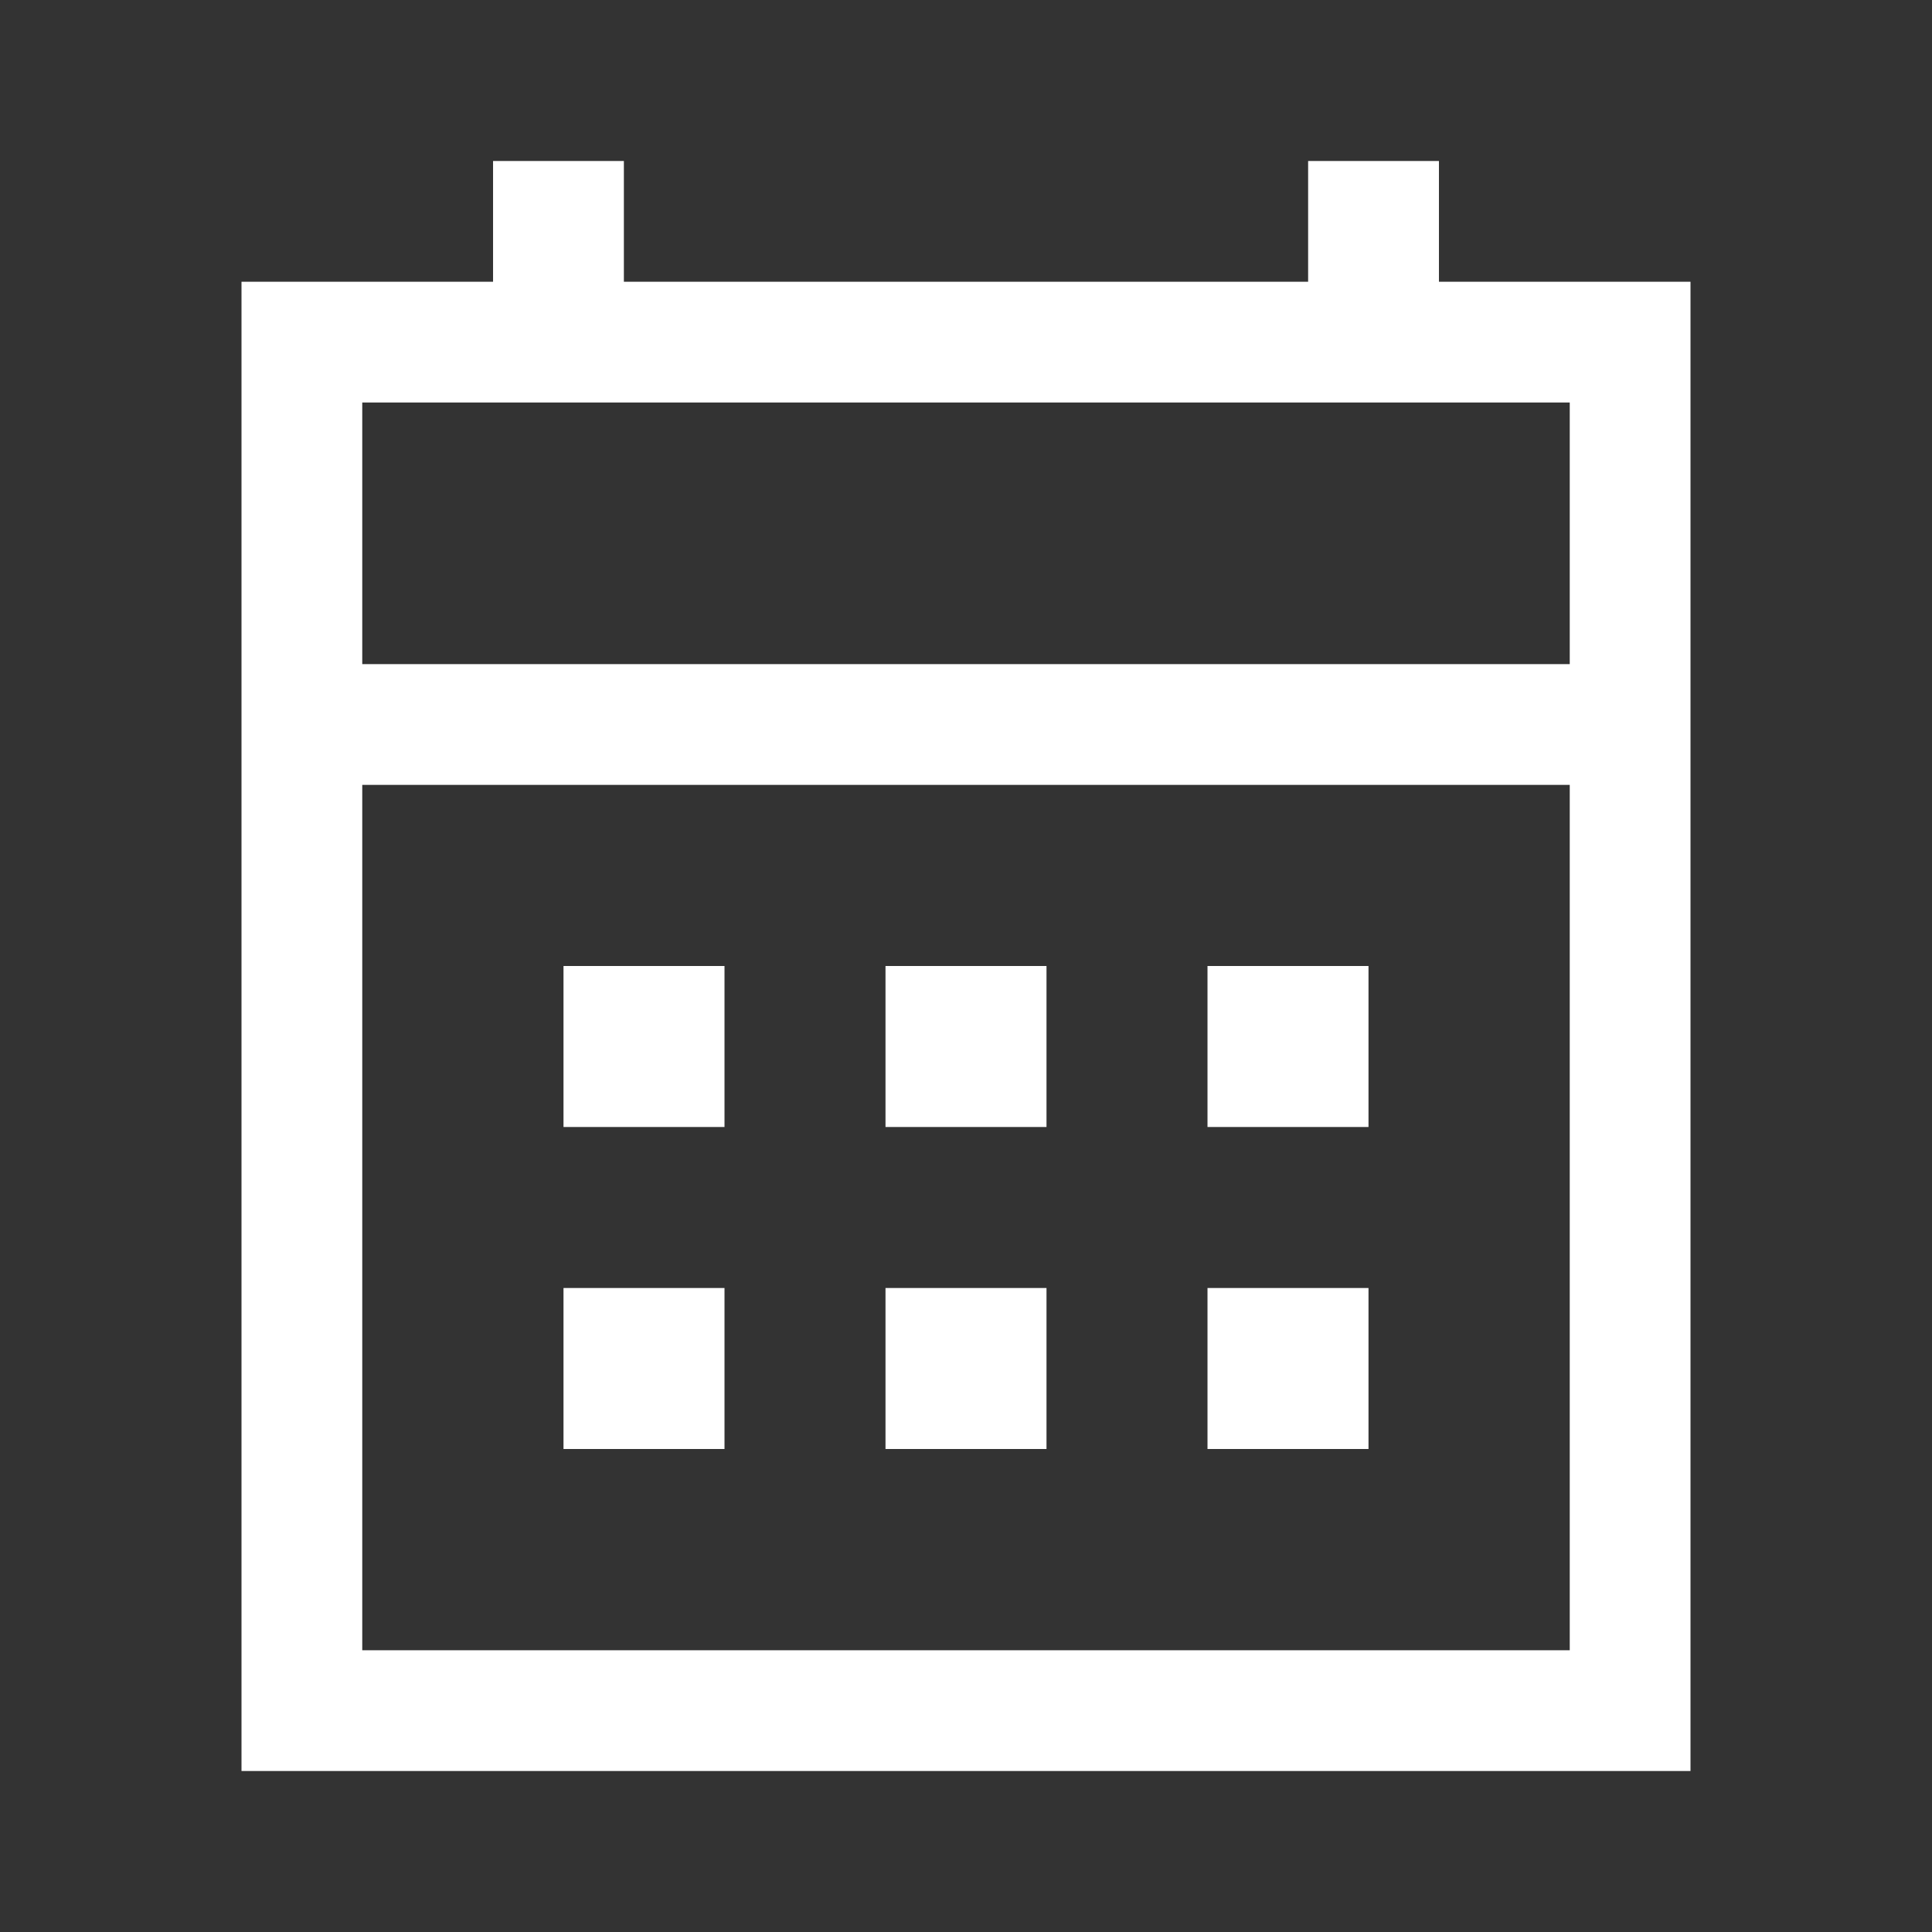 <?xml version="1.0" encoding="UTF-8"?> <svg xmlns="http://www.w3.org/2000/svg" width="48" height="48" viewBox="0 0 48 48" fill="none"><rect x="0" y="0" width="48" height="48" fill="#333333" stroke="none"/> <path d="M22 28V24H26V28H22ZM14 28V24H18V28H14ZM30 28V24H34V28H30ZM22 36V32H26V36H22ZM14 36V32H18V36H14ZM30 36V32H34V36H30ZM6 44V7H12.25V4H15.5V7H32.5V4H35.75V7H42V44H6ZM9 41H39V19.5H9V41ZM9 16.5H39V10H9V16.5Z" fill="white"></path> </svg> 